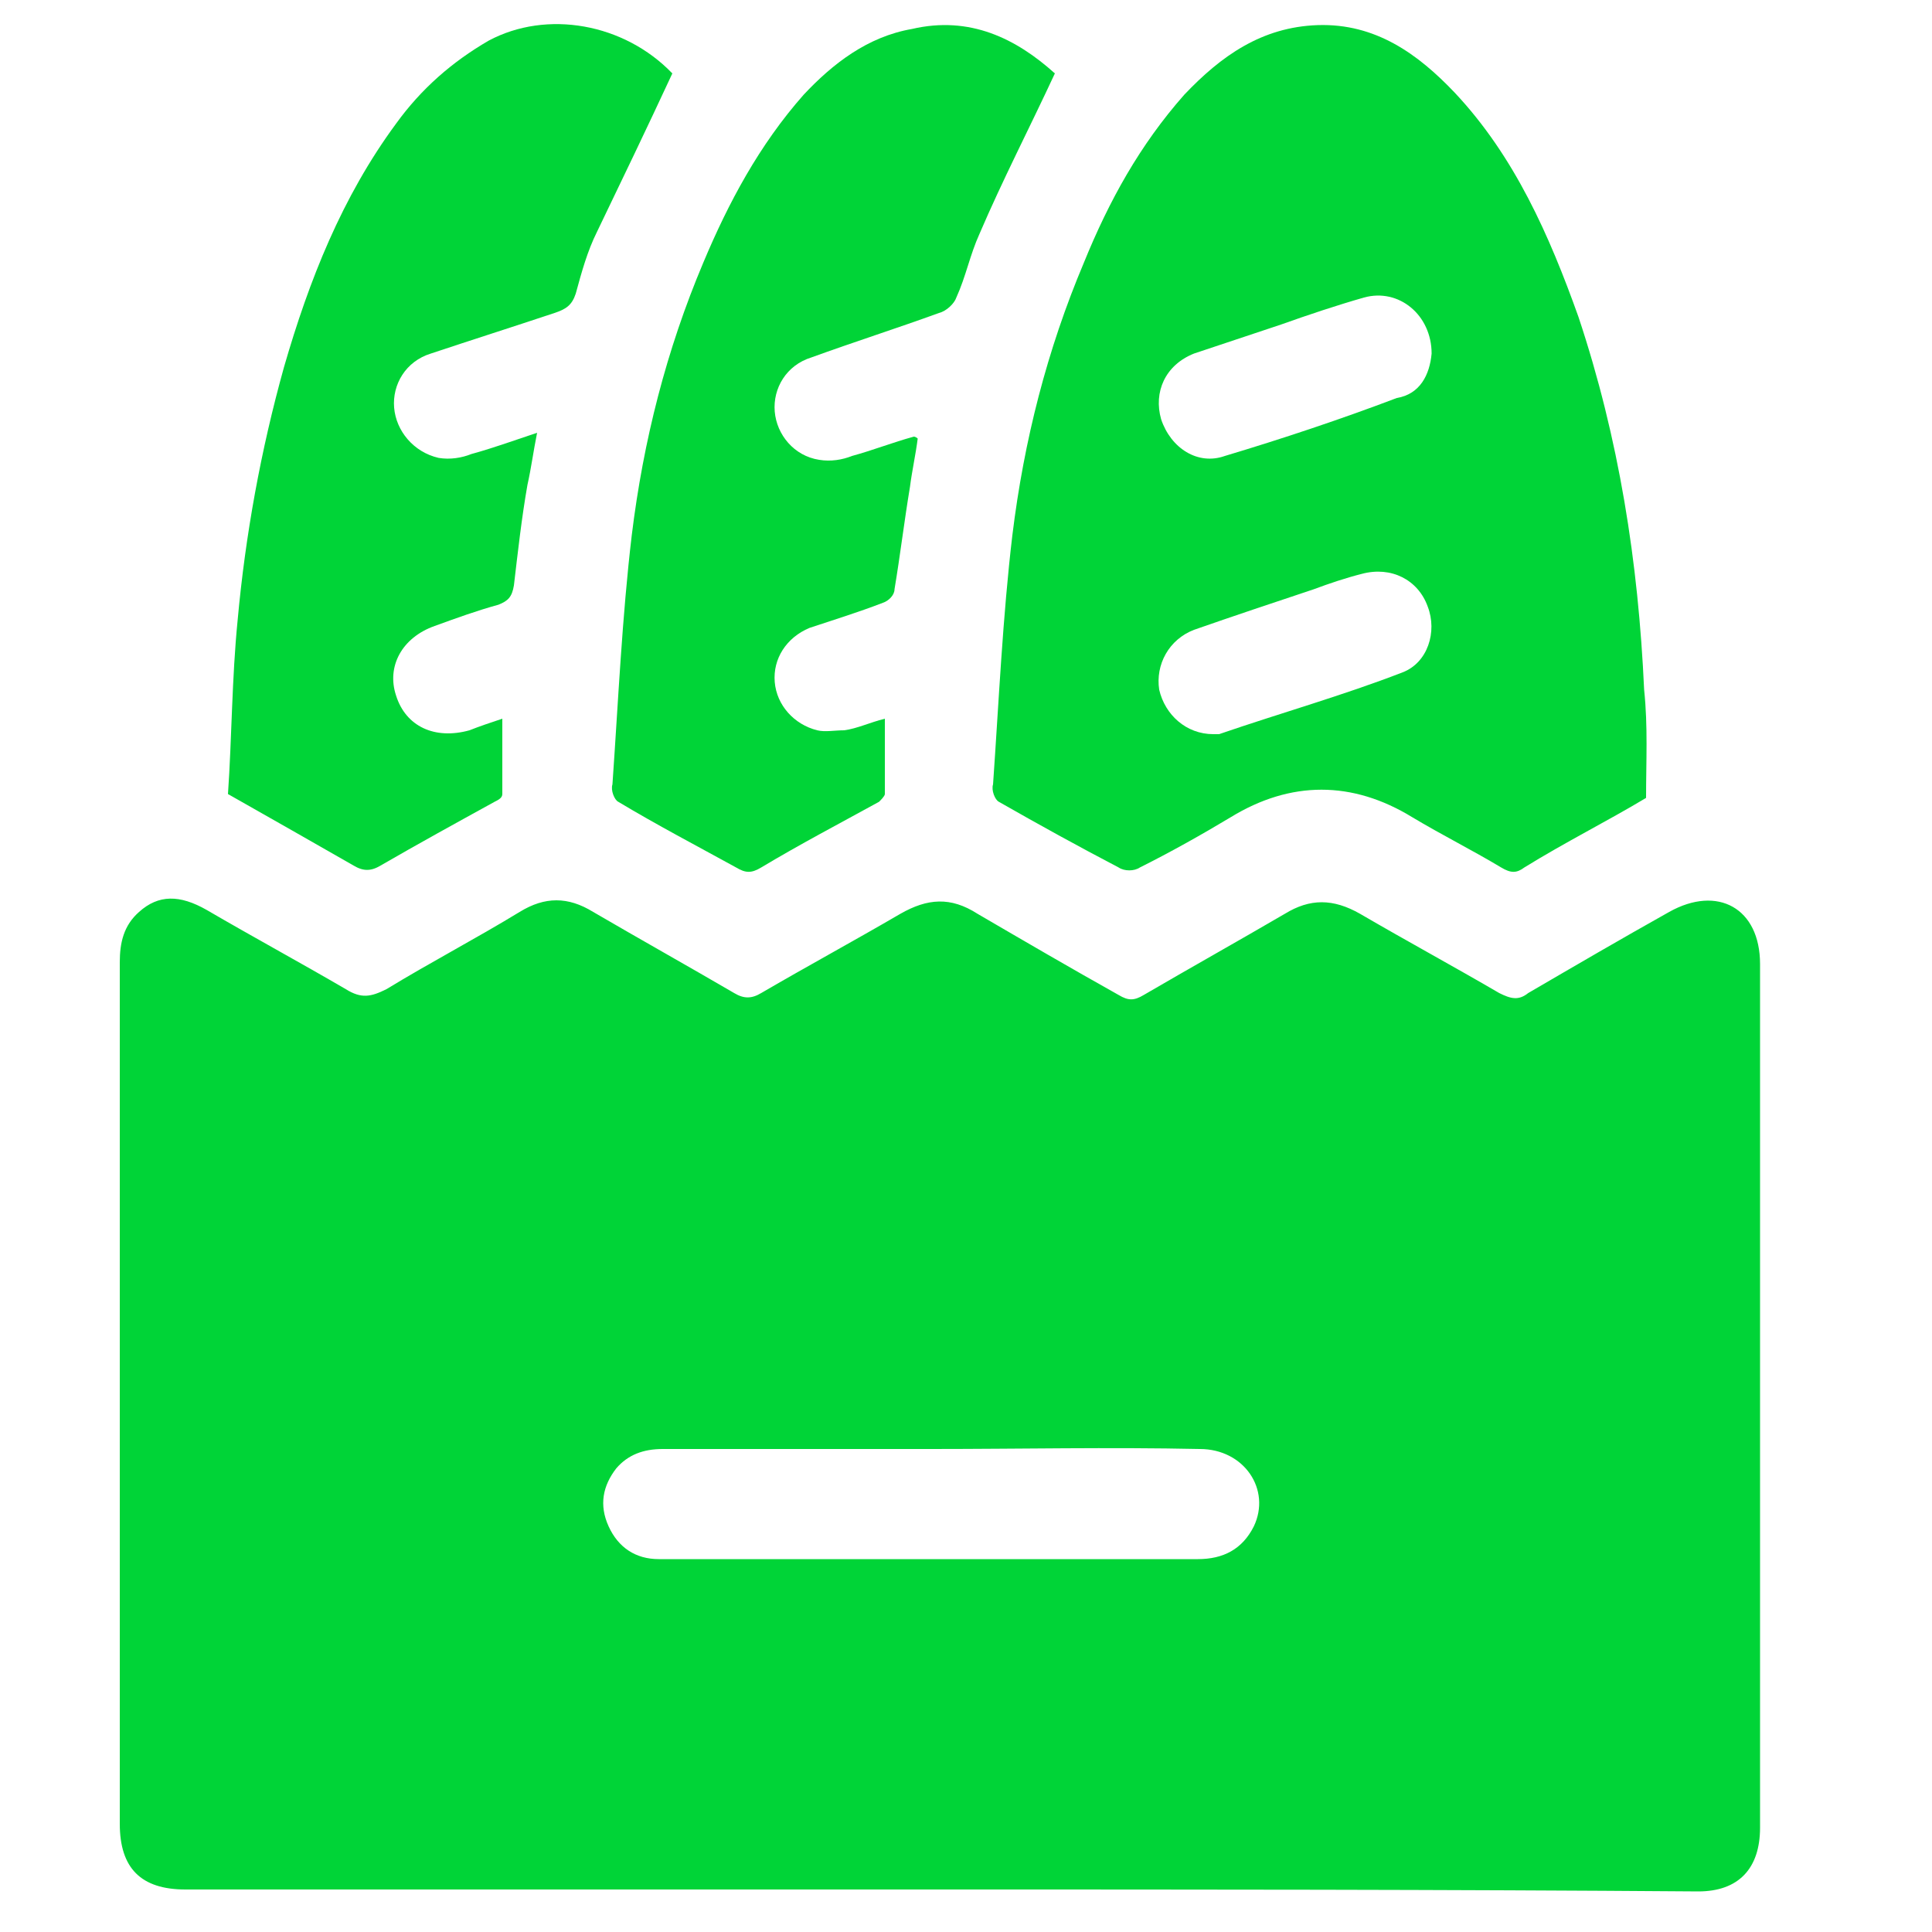 <?xml version="1.0" encoding="utf-8"?>
<!-- Generator: Adobe Illustrator 28.2.0, SVG Export Plug-In . SVG Version: 6.00 Build 0)  -->
<svg version="1.1" id="Layer_1" xmlns="http://www.w3.org/2000/svg" xmlns:xlink="http://www.w3.org/1999/xlink" x="0px" y="0px"
	 viewBox="0 0 100 100" style="enable-background:new 0 0 100 100;" xml:space="preserve">
<style type="text/css">
	.st0{fill:#00D437;}
</style>
<path class="st0" d="M48.6,97.8c-13,0-26,0-39,0c-2.3,0-3.4-1.1-3.4-3.4c0-14.9,0-29.7,0-44.6c0-1,0.2-1.9,1-2.6
	c1-0.9,2.1-0.9,3.5-0.1c2.4,1.4,4.8,2.7,7.2,4.1c0.8,0.5,1.3,0.4,2.1,0c2.3-1.4,4.6-2.6,6.9-4c1.3-0.8,2.5-0.8,3.8,0
	c2.4,1.4,4.9,2.8,7.3,4.2c0.5,0.3,0.9,0.3,1.4,0c2.4-1.4,4.8-2.7,7.2-4.1c1.4-0.8,2.6-0.9,4,0c2.4,1.4,4.8,2.8,7.3,4.2
	c0.5,0.3,0.8,0.3,1.3,0c2.4-1.4,4.9-2.8,7.3-4.2c1.3-0.8,2.5-0.8,3.9,0c2.4,1.4,4.8,2.7,7.2,4.1c0.6,0.3,1,0.4,1.5,0
	c2.4-1.4,4.8-2.8,7.3-4.2s4.7-0.2,4.7,2.7c0,14.9,0,29.8,0,44.7c0,2.1-1.1,3.3-3.2,3.3C74.8,97.8,61.7,97.8,48.6,97.8z M48.2,75
	c-4.6,0-9.3,0-13.9,0c-1,0-1.8,0.3-2.4,1c-0.7,0.9-0.9,1.9-0.4,3s1.4,1.7,2.6,1.7c3.4,0,6.7,0,10.1,0c5.9,0,11.9,0,17.8,0
	c1.3,0,2.3-0.5,2.9-1.7c0.9-1.9-0.5-4-2.8-4C57.4,74.9,52.8,75,48.2,75z"/>
<path class="st0" d="M85.2,41.3c-2,1.2-4.2,2.3-6.3,3.6c-0.4,0.3-0.7,0.3-1.2,0c-1.5-0.9-3.1-1.7-4.6-2.6c-3.1-1.9-6.3-1.9-9.4,0
	c-1.5,0.9-3.1,1.8-4.7,2.6c-0.3,0.2-0.8,0.2-1.1,0c-2.1-1.1-4.1-2.2-6.2-3.4c-0.2-0.1-0.4-0.6-0.3-0.9c0.3-4.3,0.5-8.7,1-12.9
	c0.6-4.9,1.8-9.6,3.7-14.1c1.3-3.2,2.9-6.1,5.2-8.7c1.9-2,4-3.5,6.9-3.6c3-0.1,5.2,1.5,7.1,3.5c3.1,3.3,4.9,7.4,6.4,11.6
	c2.1,6.3,3.1,12.7,3.4,19.3C85.3,37.6,85.2,39.4,85.2,41.3z M74.1,18.3c0-2-1.7-3.4-3.5-2.9c-1.4,0.4-2.9,0.9-4.3,1.4
	c-1.5,0.5-3,1-4.5,1.5c-1.5,0.6-2.1,2-1.7,3.4c0.5,1.5,1.9,2.4,3.3,1.9c3-0.9,6-1.9,8.9-3C73.5,20.4,74,19.4,74.1,18.3z M62.8,38
	c0.1,0,0.2,0,0.3,0c3.2-1.1,6.4-2,9.5-3.2c1.3-0.5,1.8-2.1,1.3-3.4c-0.5-1.4-1.9-2.1-3.4-1.7c-0.8,0.2-1.7,0.5-2.5,0.8
	c-2.1,0.7-4.2,1.4-6.2,2.1c-1.3,0.5-2,1.8-1.8,3.1C60.3,37,61.4,38,62.8,38z"/>
<path class="st0" d="M34.8,3.8c-1.3,2.8-2.6,5.5-3.9,8.2c-0.5,1-0.8,2.1-1.1,3.2c-0.2,0.6-0.5,0.8-1.1,1c-2.1,0.7-4.3,1.4-6.4,2.1
	c-1.3,0.4-2,1.6-1.9,2.8c0.1,1.2,1,2.3,2.3,2.6c0.6,0.1,1.2,0,1.7-0.2c1.1-0.3,2.2-0.7,3.4-1.1c-0.2,1-0.3,1.8-0.5,2.7
	c-0.3,1.7-0.5,3.5-0.7,5.2c-0.1,0.6-0.3,0.8-0.8,1c-1.1,0.3-2.2,0.7-3.3,1.1c-1.7,0.6-2.5,2.1-2,3.6c0.5,1.6,2,2.3,3.8,1.8
	c0.5-0.2,1.1-0.4,1.7-0.6c0,1.3,0,2.6,0,3.9c0,0.2-0.2,0.3-0.4,0.4c-2,1.1-4,2.2-5.9,3.3c-0.5,0.3-0.9,0.3-1.4,0
	c-2.1-1.2-4.2-2.4-6.5-3.7c0.2-2.9,0.2-6,0.5-9c0.4-4.4,1.2-8.8,2.4-13.1c1.3-4.5,3-8.8,5.8-12.6c1.3-1.8,2.9-3.2,4.8-4.3
	C28.3,0.5,32.3,1.2,34.8,3.8z"/>
<path class="st0" d="M54.6,3.8c-1.3,2.8-2.7,5.5-3.9,8.3c-0.5,1.1-0.7,2.2-1.2,3.3c-0.1,0.3-0.5,0.7-0.9,0.8
	c-2.2,0.8-4.4,1.5-6.6,2.3c-1.3,0.4-2,1.6-1.9,2.8c0.1,1.2,1,2.3,2.3,2.5c0.6,0.1,1.2,0,1.7-0.2c1.1-0.3,2.1-0.7,3.2-1
	c0,0,0.1,0,0.2,0.1c-0.1,0.8-0.3,1.7-0.4,2.5c-0.3,1.8-0.5,3.5-0.8,5.3c0,0.3-0.3,0.6-0.6,0.7c-1.3,0.5-2.6,0.9-3.8,1.3
	c-1.2,0.5-1.9,1.6-1.8,2.8c0.1,1.2,1,2.2,2.2,2.5c0.4,0.1,0.9,0,1.4,0c0.7-0.1,1.3-0.4,2.1-0.6c0,1.3,0,2.6,0,3.9
	c0,0.1-0.2,0.3-0.3,0.4c-2,1.1-4.1,2.2-6.1,3.4c-0.5,0.3-0.8,0.3-1.3,0c-2-1.1-4.1-2.2-6.1-3.4c-0.2-0.1-0.4-0.6-0.3-0.9
	c0.3-4.3,0.5-8.7,1-12.9c0.6-4.9,1.8-9.6,3.7-14.1c1.3-3.1,2.9-6.1,5.2-8.7c1.5-1.6,3.3-3,5.6-3.4C50.2,0.8,52.6,2,54.6,3.8z"/>
</svg>

